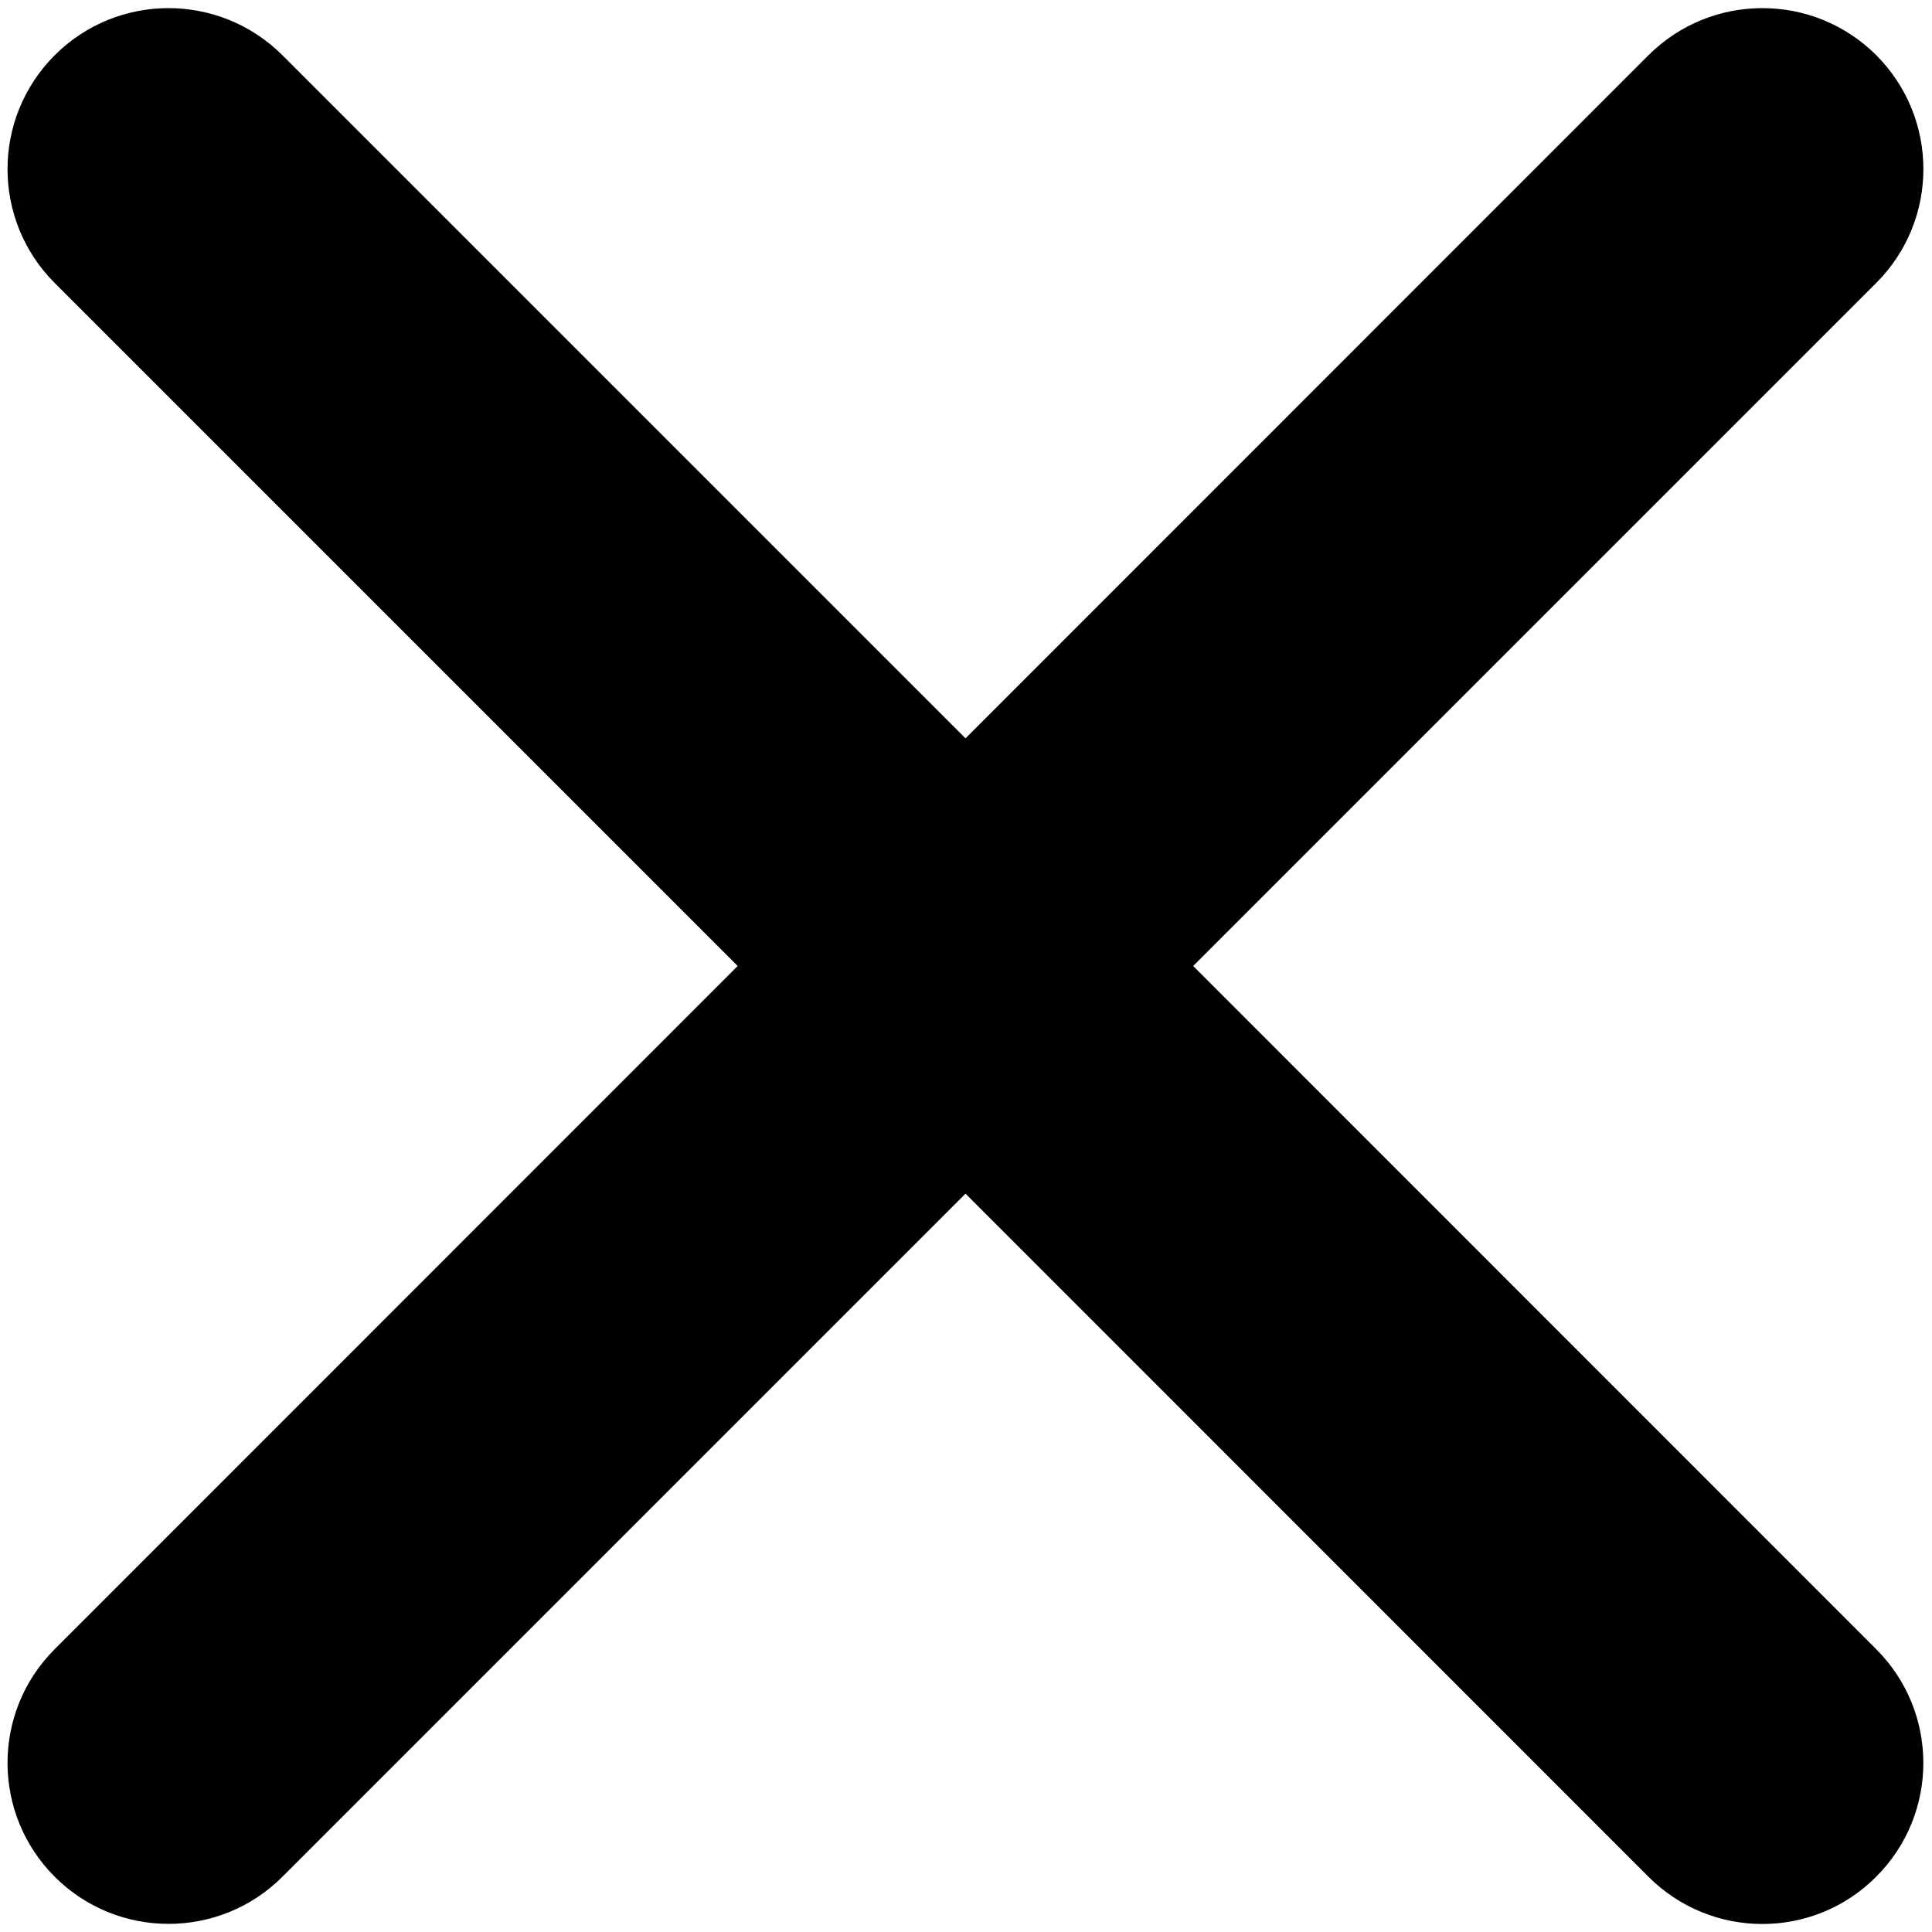 <svg width="12" height="12" viewBox="0 0 12 12" fill="none" xmlns="http://www.w3.org/2000/svg">
<path d="M1.754 0.343C1.363 -0.047 0.73 -0.047 0.34 0.343C-0.051 0.734 -0.051 1.367 0.34 1.758L4.582 6L0.34 10.243C-0.051 10.633 -0.051 11.266 0.34 11.657C0.73 12.047 1.364 12.047 1.754 11.657L5.997 7.414L10.239 11.657C10.63 12.048 11.263 12.048 11.653 11.657C12.044 11.267 12.044 10.633 11.653 10.243L7.411 6L11.654 1.757C12.044 1.367 12.044 0.734 11.654 0.343C11.263 -0.047 10.63 -0.047 10.239 0.343L5.997 4.586L1.754 0.343Z" fill="black"/>
</svg>
